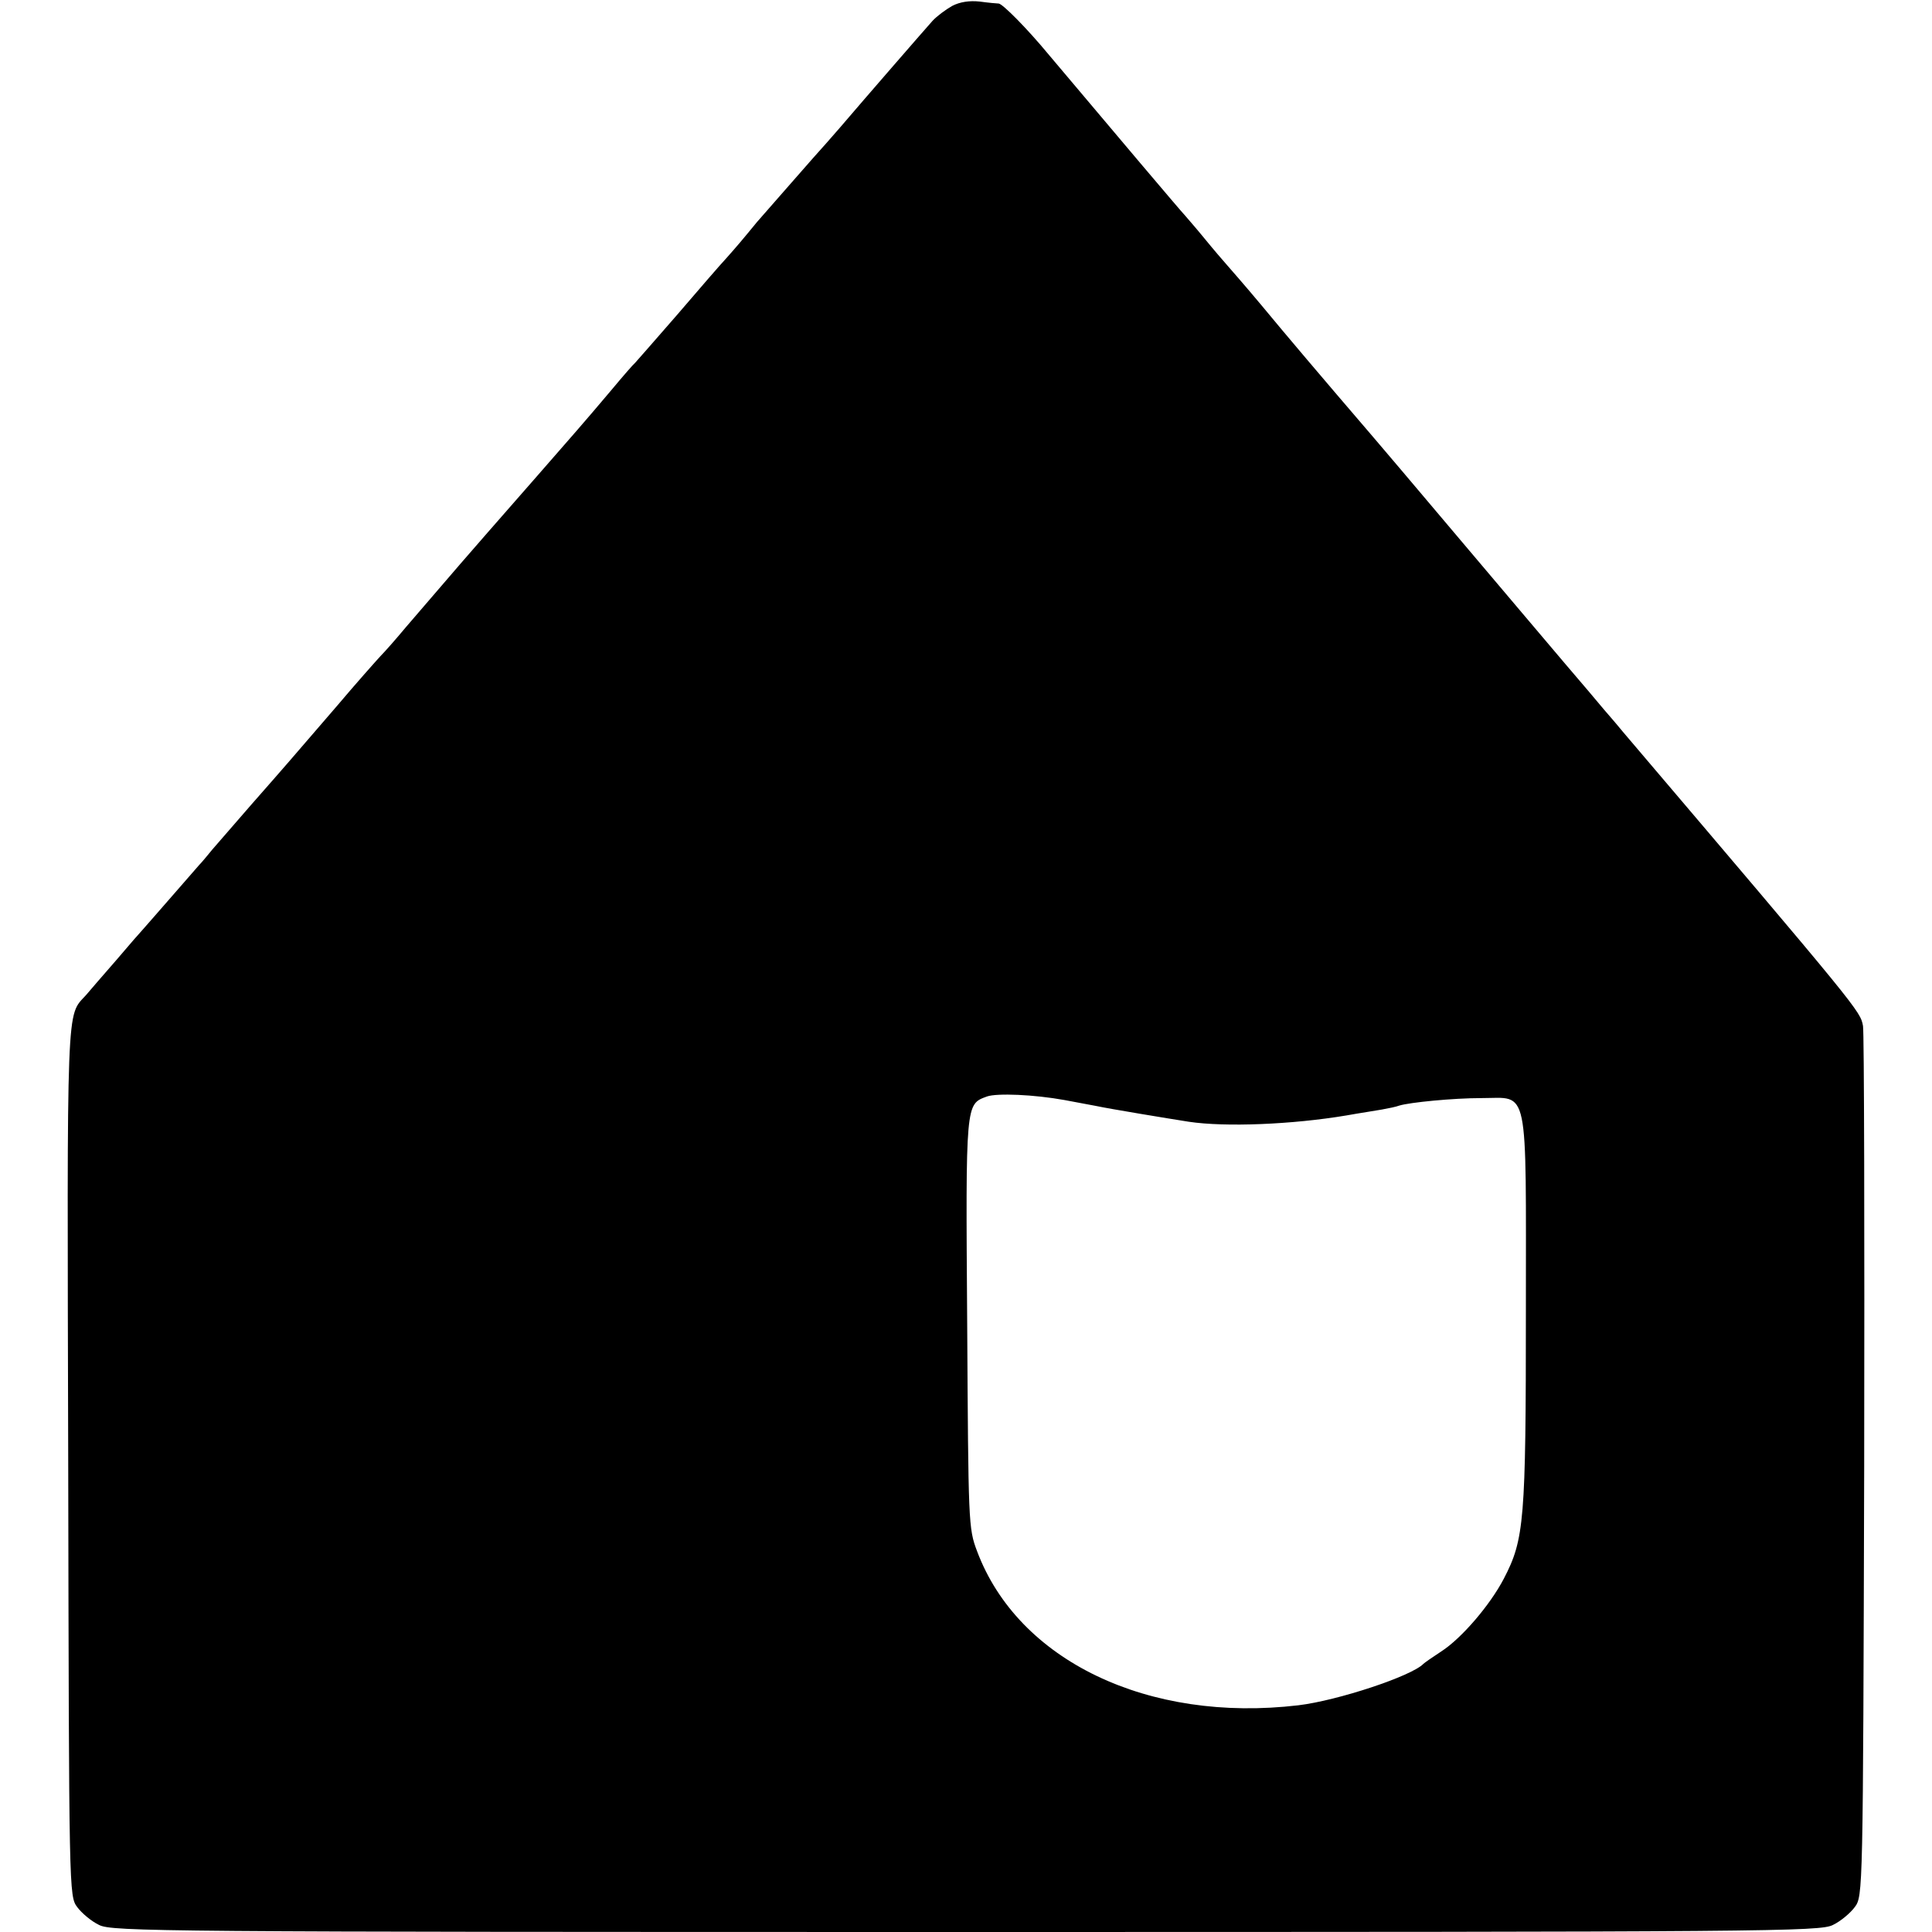 <?xml version="1.0" standalone="no"?>
<!DOCTYPE svg PUBLIC "-//W3C//DTD SVG 20010904//EN"
 "http://www.w3.org/TR/2001/REC-SVG-20010904/DTD/svg10.dtd">
<svg version="1.0" xmlns="http://www.w3.org/2000/svg"
 width="490pt" height="490pt" viewBox="0 0 490 490"
 preserveAspectRatio="xMidYMid meet">
<g transform="translate(0,490) scale(0.1,-0.1)"
fill="#000000" stroke="none">
<path d="M2415 4885 c-16 -9 -39 -26 -50 -38 -18 -20 -171 -196 -235 -271 -14
-16 -30 -34 -35 -40 -17 -18 -158 -180 -175 -199 -36 -44 -53 -64 -78 -92 -15
-16 -72 -82 -126 -145 -55 -63 -102 -117 -105 -120 -4 -3 -31 -34 -61 -70 -70
-83 -101 -118 -191 -221 -57 -65 -186 -212 -249 -286 -19 -22 -55 -64 -80 -93
-25 -30 -54 -63 -65 -74 -11 -12 -61 -68 -110 -126 -118 -137 -129 -150 -217
-250 -41 -47 -85 -98 -99 -114 -13 -16 -28 -34 -34 -40 -5 -6 -39 -45 -75 -86
-36 -41 -67 -77 -70 -80 -3 -3 -32 -36 -65 -75 -33 -38 -68 -78 -77 -89 -50
-55 -48 0 -45 -1183 2 -1097 2 -1102 23 -1130 11 -15 36 -36 55 -45 32 -17
158 -18 2199 -18 2041 0 2167 1 2199 18 19 9 44 30 55 45 21 28 21 34 24 1115
1 598 0 1102 -3 1120 -7 38 -7 38 -609 746 -22 27 -48 56 -56 66 -8 10 -49 58
-90 106 -42 49 -163 193 -270 319 -107 127 -204 241 -216 255 -139 162 -222
260 -284 335 -41 49 -82 96 -90 105 -8 9 -33 38 -55 65 -22 27 -45 53 -50 59
-9 9 -178 209 -344 406 -57 69 -118 130 -128 131 -4 0 -26 2 -48 5 -26 3 -51
-1 -70 -11z m285 -2775 c30 -6 66 -12 80 -15 32 -7 184 -32 235 -40 93 -14
263 -7 400 16 33 6 74 12 90 15 17 3 36 7 44 10 26 8 136 19 209 19 121 0 112
42 112 -539 0 -534 -4 -580 -56 -680 -35 -67 -107 -151 -158 -184 -23 -15 -43
-29 -46 -32 -30 -31 -217 -93 -317 -105 -381 -45 -711 113 -815 391 -22 58
-22 71 -25 578 -4 562 -4 555 50 575 25 9 120 5 197 -9z"/>
</g>
</svg>
